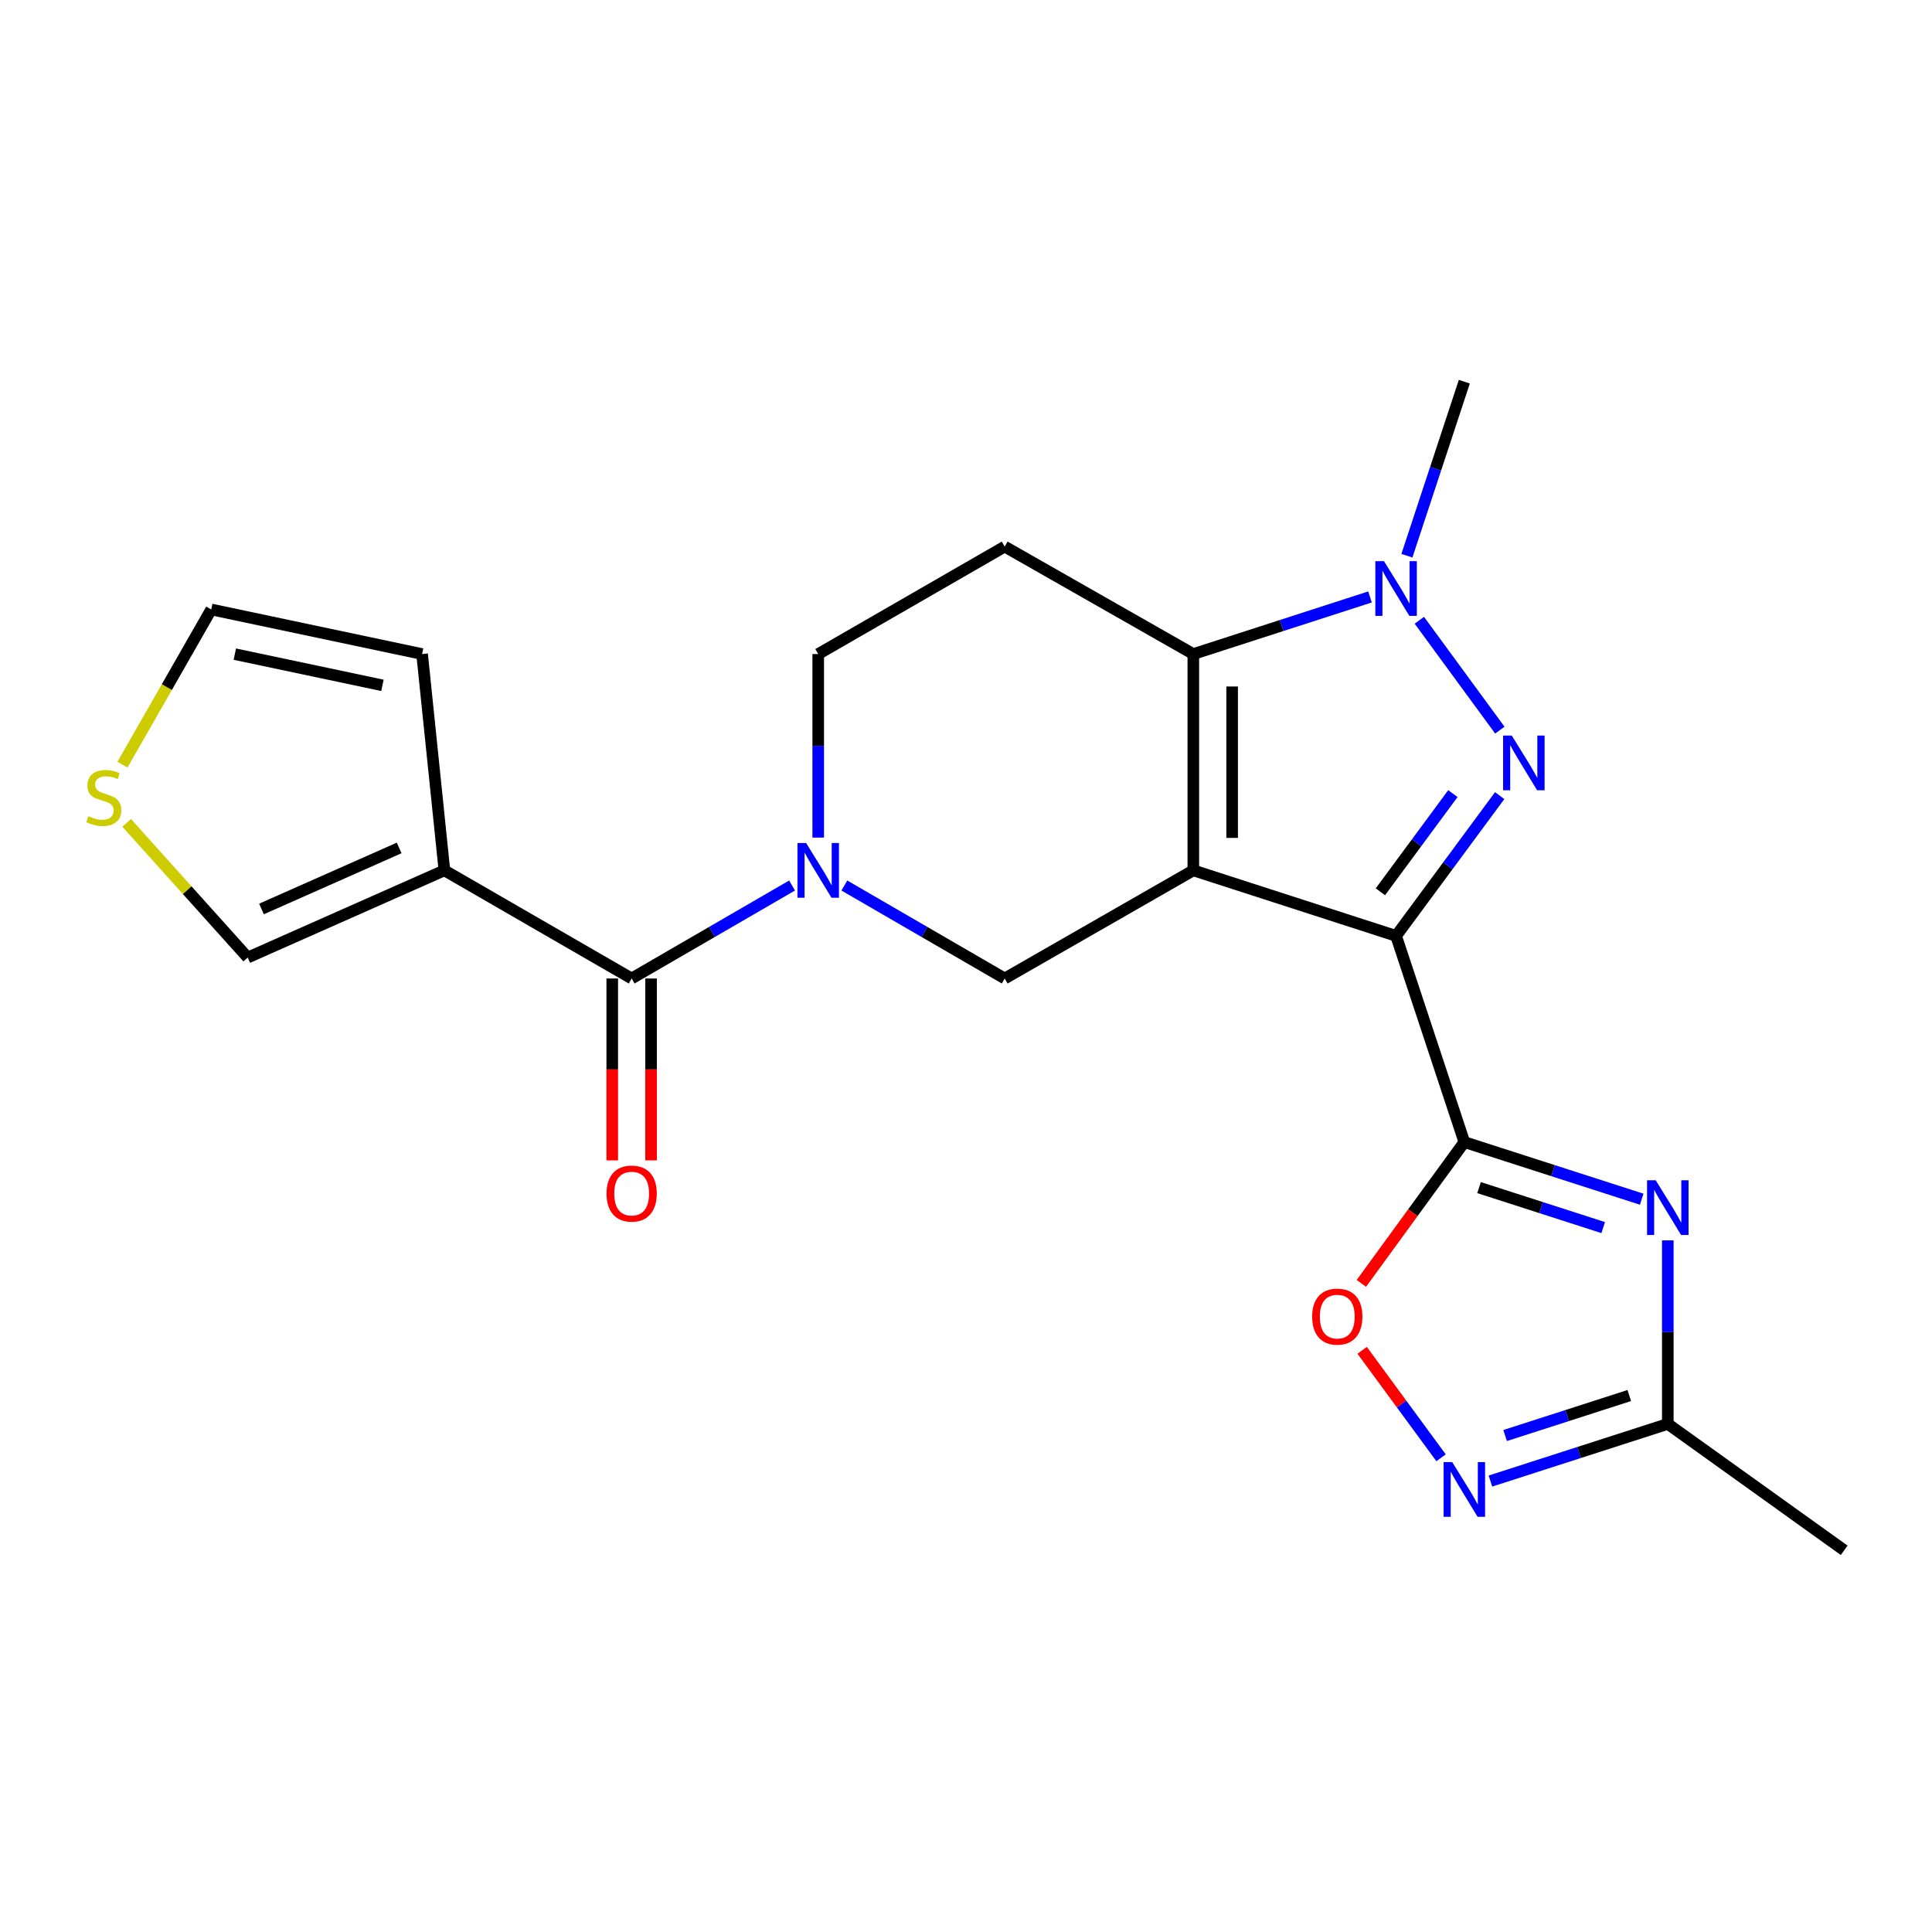 <?xml version='1.0' encoding='iso-8859-1'?>
<svg version='1.1' baseProfile='full'
              xmlns='http://www.w3.org/2000/svg'
                      xmlns:rdkit='http://www.rdkit.org/xml'
                      xmlns:xlink='http://www.w3.org/1999/xlink'
                  xml:space='preserve'
width='1000px' height='1000px' viewBox='0 0 1000 1000'>
<!-- END OF HEADER -->
<rect style='opacity:1.0;fill:#FFFFFF;stroke:none' width='1000' height='1000' x='0' y='0'> </rect>
<path class='bond-0' d='M 617.661,450.496 L 722.609,484.414' style='fill:none;fill-rule:evenodd;stroke:#000000;stroke-width:6px;stroke-linecap:butt;stroke-linejoin:miter;stroke-opacity:1' />
<path class='bond-3' d='M 617.661,450.496 L 617.661,338.536' style='fill:none;fill-rule:evenodd;stroke:#000000;stroke-width:6px;stroke-linecap:butt;stroke-linejoin:miter;stroke-opacity:1' />
<path class='bond-3' d='M 637.758,433.702 L 637.758,355.33' style='fill:none;fill-rule:evenodd;stroke:#000000;stroke-width:6px;stroke-linecap:butt;stroke-linejoin:miter;stroke-opacity:1' />
<path class='bond-8' d='M 617.661,450.496 L 520.037,506.464' style='fill:none;fill-rule:evenodd;stroke:#000000;stroke-width:6px;stroke-linecap:butt;stroke-linejoin:miter;stroke-opacity:1' />
<path class='bond-1' d='M 722.609,484.414 L 749.417,448.115' style='fill:none;fill-rule:evenodd;stroke:#000000;stroke-width:6px;stroke-linecap:butt;stroke-linejoin:miter;stroke-opacity:1' />
<path class='bond-1' d='M 749.417,448.115 L 776.225,411.816' style='fill:none;fill-rule:evenodd;stroke:#0000FF;stroke-width:6px;stroke-linecap:butt;stroke-linejoin:miter;stroke-opacity:1' />
<path class='bond-1' d='M 714.486,461.585 L 733.252,436.176' style='fill:none;fill-rule:evenodd;stroke:#000000;stroke-width:6px;stroke-linecap:butt;stroke-linejoin:miter;stroke-opacity:1' />
<path class='bond-1' d='M 733.252,436.176 L 752.017,410.767' style='fill:none;fill-rule:evenodd;stroke:#0000FF;stroke-width:6px;stroke-linecap:butt;stroke-linejoin:miter;stroke-opacity:1' />
<path class='bond-2' d='M 722.609,484.414 L 757.935,591.138' style='fill:none;fill-rule:evenodd;stroke:#000000;stroke-width:6px;stroke-linecap:butt;stroke-linejoin:miter;stroke-opacity:1' />
<path class='bond-22' d='M 776.314,377.916 L 734.649,321.049' style='fill:none;fill-rule:evenodd;stroke:#0000FF;stroke-width:6px;stroke-linecap:butt;stroke-linejoin:miter;stroke-opacity:1' />
<path class='bond-5' d='M 757.935,591.138 L 803.84,605.922' style='fill:none;fill-rule:evenodd;stroke:#000000;stroke-width:6px;stroke-linecap:butt;stroke-linejoin:miter;stroke-opacity:1' />
<path class='bond-5' d='M 803.84,605.922 L 849.745,620.706' style='fill:none;fill-rule:evenodd;stroke:#0000FF;stroke-width:6px;stroke-linecap:butt;stroke-linejoin:miter;stroke-opacity:1' />
<path class='bond-5' d='M 765.546,614.702 L 797.679,625.051' style='fill:none;fill-rule:evenodd;stroke:#000000;stroke-width:6px;stroke-linecap:butt;stroke-linejoin:miter;stroke-opacity:1' />
<path class='bond-5' d='M 797.679,625.051 L 829.813,635.4' style='fill:none;fill-rule:evenodd;stroke:#0000FF;stroke-width:6px;stroke-linecap:butt;stroke-linejoin:miter;stroke-opacity:1' />
<path class='bond-10' d='M 757.935,591.138 L 731.288,627.71' style='fill:none;fill-rule:evenodd;stroke:#000000;stroke-width:6px;stroke-linecap:butt;stroke-linejoin:miter;stroke-opacity:1' />
<path class='bond-10' d='M 731.288,627.71 L 704.642,664.282' style='fill:none;fill-rule:evenodd;stroke:#FF0000;stroke-width:6px;stroke-linecap:butt;stroke-linejoin:miter;stroke-opacity:1' />
<path class='bond-4' d='M 617.661,338.536 L 663.387,323.758' style='fill:none;fill-rule:evenodd;stroke:#000000;stroke-width:6px;stroke-linecap:butt;stroke-linejoin:miter;stroke-opacity:1' />
<path class='bond-4' d='M 663.387,323.758 L 709.112,308.98' style='fill:none;fill-rule:evenodd;stroke:#0000FF;stroke-width:6px;stroke-linecap:butt;stroke-linejoin:miter;stroke-opacity:1' />
<path class='bond-13' d='M 617.661,338.536 L 520.037,282.913' style='fill:none;fill-rule:evenodd;stroke:#000000;stroke-width:6px;stroke-linecap:butt;stroke-linejoin:miter;stroke-opacity:1' />
<path class='bond-20' d='M 728.212,287.639 L 743.073,242.599' style='fill:none;fill-rule:evenodd;stroke:#0000FF;stroke-width:6px;stroke-linecap:butt;stroke-linejoin:miter;stroke-opacity:1' />
<path class='bond-20' d='M 743.073,242.599 L 757.935,197.559' style='fill:none;fill-rule:evenodd;stroke:#000000;stroke-width:6px;stroke-linecap:butt;stroke-linejoin:miter;stroke-opacity:1' />
<path class='bond-12' d='M 863.251,642.015 L 863.251,689.516' style='fill:none;fill-rule:evenodd;stroke:#0000FF;stroke-width:6px;stroke-linecap:butt;stroke-linejoin:miter;stroke-opacity:1' />
<path class='bond-12' d='M 863.251,689.516 L 863.251,737.016' style='fill:none;fill-rule:evenodd;stroke:#000000;stroke-width:6px;stroke-linecap:butt;stroke-linejoin:miter;stroke-opacity:1' />
<path class='bond-6' d='M 437.036,458.34 L 478.536,482.402' style='fill:none;fill-rule:evenodd;stroke:#0000FF;stroke-width:6px;stroke-linecap:butt;stroke-linejoin:miter;stroke-opacity:1' />
<path class='bond-6' d='M 478.536,482.402 L 520.037,506.464' style='fill:none;fill-rule:evenodd;stroke:#000000;stroke-width:6px;stroke-linecap:butt;stroke-linejoin:miter;stroke-opacity:1' />
<path class='bond-7' d='M 409.976,458.338 L 368.459,482.401' style='fill:none;fill-rule:evenodd;stroke:#0000FF;stroke-width:6px;stroke-linecap:butt;stroke-linejoin:miter;stroke-opacity:1' />
<path class='bond-7' d='M 368.459,482.401 L 326.943,506.464' style='fill:none;fill-rule:evenodd;stroke:#000000;stroke-width:6px;stroke-linecap:butt;stroke-linejoin:miter;stroke-opacity:1' />
<path class='bond-14' d='M 423.506,433.537 L 423.506,386.036' style='fill:none;fill-rule:evenodd;stroke:#0000FF;stroke-width:6px;stroke-linecap:butt;stroke-linejoin:miter;stroke-opacity:1' />
<path class='bond-14' d='M 423.506,386.036 L 423.506,338.536' style='fill:none;fill-rule:evenodd;stroke:#000000;stroke-width:6px;stroke-linecap:butt;stroke-linejoin:miter;stroke-opacity:1' />
<path class='bond-9' d='M 326.943,506.464 L 230.022,450.496' style='fill:none;fill-rule:evenodd;stroke:#000000;stroke-width:6px;stroke-linecap:butt;stroke-linejoin:miter;stroke-opacity:1' />
<path class='bond-18' d='M 316.894,506.464 L 316.894,553.536' style='fill:none;fill-rule:evenodd;stroke:#000000;stroke-width:6px;stroke-linecap:butt;stroke-linejoin:miter;stroke-opacity:1' />
<path class='bond-18' d='M 316.894,553.536 L 316.894,600.609' style='fill:none;fill-rule:evenodd;stroke:#FF0000;stroke-width:6px;stroke-linecap:butt;stroke-linejoin:miter;stroke-opacity:1' />
<path class='bond-18' d='M 336.991,506.464 L 336.991,553.536' style='fill:none;fill-rule:evenodd;stroke:#000000;stroke-width:6px;stroke-linecap:butt;stroke-linejoin:miter;stroke-opacity:1' />
<path class='bond-18' d='M 336.991,553.536 L 336.991,600.609' style='fill:none;fill-rule:evenodd;stroke:#FF0000;stroke-width:6px;stroke-linecap:butt;stroke-linejoin:miter;stroke-opacity:1' />
<path class='bond-16' d='M 230.022,450.496 L 128.222,495.623' style='fill:none;fill-rule:evenodd;stroke:#000000;stroke-width:6px;stroke-linecap:butt;stroke-linejoin:miter;stroke-opacity:1' />
<path class='bond-16' d='M 206.607,438.893 L 135.347,470.482' style='fill:none;fill-rule:evenodd;stroke:#000000;stroke-width:6px;stroke-linecap:butt;stroke-linejoin:miter;stroke-opacity:1' />
<path class='bond-17' d='M 230.022,450.496 L 218.477,338.536' style='fill:none;fill-rule:evenodd;stroke:#000000;stroke-width:6px;stroke-linecap:butt;stroke-linejoin:miter;stroke-opacity:1' />
<path class='bond-11' d='M 705.053,698.931 L 725.475,726.741' style='fill:none;fill-rule:evenodd;stroke:#FF0000;stroke-width:6px;stroke-linecap:butt;stroke-linejoin:miter;stroke-opacity:1' />
<path class='bond-11' d='M 725.475,726.741 L 745.896,754.552' style='fill:none;fill-rule:evenodd;stroke:#0000FF;stroke-width:6px;stroke-linecap:butt;stroke-linejoin:miter;stroke-opacity:1' />
<path class='bond-24' d='M 771.441,766.594 L 817.346,751.805' style='fill:none;fill-rule:evenodd;stroke:#0000FF;stroke-width:6px;stroke-linecap:butt;stroke-linejoin:miter;stroke-opacity:1' />
<path class='bond-24' d='M 817.346,751.805 L 863.251,737.016' style='fill:none;fill-rule:evenodd;stroke:#000000;stroke-width:6px;stroke-linecap:butt;stroke-linejoin:miter;stroke-opacity:1' />
<path class='bond-24' d='M 779.05,743.029 L 811.184,732.677' style='fill:none;fill-rule:evenodd;stroke:#0000FF;stroke-width:6px;stroke-linecap:butt;stroke-linejoin:miter;stroke-opacity:1' />
<path class='bond-24' d='M 811.184,732.677 L 843.317,722.324' style='fill:none;fill-rule:evenodd;stroke:#000000;stroke-width:6px;stroke-linecap:butt;stroke-linejoin:miter;stroke-opacity:1' />
<path class='bond-21' d='M 863.251,737.016 L 954.545,802.441' style='fill:none;fill-rule:evenodd;stroke:#000000;stroke-width:6px;stroke-linecap:butt;stroke-linejoin:miter;stroke-opacity:1' />
<path class='bond-23' d='M 520.037,282.913 L 423.506,338.536' style='fill:none;fill-rule:evenodd;stroke:#000000;stroke-width:6px;stroke-linecap:butt;stroke-linejoin:miter;stroke-opacity:1' />
<path class='bond-15' d='M 65.575,425.918 L 96.898,460.771' style='fill:none;fill-rule:evenodd;stroke:#CCCC00;stroke-width:6px;stroke-linecap:butt;stroke-linejoin:miter;stroke-opacity:1' />
<path class='bond-15' d='M 96.898,460.771 L 128.222,495.623' style='fill:none;fill-rule:evenodd;stroke:#000000;stroke-width:6px;stroke-linecap:butt;stroke-linejoin:miter;stroke-opacity:1' />
<path class='bond-25' d='M 63.386,395.793 L 86.359,355.626' style='fill:none;fill-rule:evenodd;stroke:#CCCC00;stroke-width:6px;stroke-linecap:butt;stroke-linejoin:miter;stroke-opacity:1' />
<path class='bond-25' d='M 86.359,355.626 L 109.331,315.458' style='fill:none;fill-rule:evenodd;stroke:#000000;stroke-width:6px;stroke-linecap:butt;stroke-linejoin:miter;stroke-opacity:1' />
<path class='bond-19' d='M 218.477,338.536 L 109.331,315.458' style='fill:none;fill-rule:evenodd;stroke:#000000;stroke-width:6px;stroke-linecap:butt;stroke-linejoin:miter;stroke-opacity:1' />
<path class='bond-19' d='M 197.948,354.736 L 121.546,338.582' style='fill:none;fill-rule:evenodd;stroke:#000000;stroke-width:6px;stroke-linecap:butt;stroke-linejoin:miter;stroke-opacity:1' />
<path  class='atom-2' d='M 782.478 380.713
L 791.758 395.713
Q 792.678 397.193, 794.158 399.873
Q 795.638 402.553, 795.718 402.713
L 795.718 380.713
L 799.478 380.713
L 799.478 409.033
L 795.598 409.033
L 785.638 392.633
Q 784.478 390.713, 783.238 388.513
Q 782.038 386.313, 781.678 385.633
L 781.678 409.033
L 777.998 409.033
L 777.998 380.713
L 782.478 380.713
' fill='#0000FF'/>
<path  class='atom-5' d='M 716.349 290.457
L 725.629 305.457
Q 726.549 306.937, 728.029 309.617
Q 729.509 312.297, 729.589 312.457
L 729.589 290.457
L 733.349 290.457
L 733.349 318.777
L 729.469 318.777
L 719.509 302.377
Q 718.349 300.457, 717.109 298.257
Q 715.909 296.057, 715.549 295.377
L 715.549 318.777
L 711.869 318.777
L 711.869 290.457
L 716.349 290.457
' fill='#0000FF'/>
<path  class='atom-6' d='M 856.991 610.896
L 866.271 625.896
Q 867.191 627.376, 868.671 630.056
Q 870.151 632.736, 870.231 632.896
L 870.231 610.896
L 873.991 610.896
L 873.991 639.216
L 870.111 639.216
L 860.151 622.816
Q 858.991 620.896, 857.751 618.696
Q 856.551 616.496, 856.191 615.816
L 856.191 639.216
L 852.511 639.216
L 852.511 610.896
L 856.991 610.896
' fill='#0000FF'/>
<path  class='atom-7' d='M 417.246 436.336
L 426.526 451.336
Q 427.446 452.816, 428.926 455.496
Q 430.406 458.176, 430.486 458.336
L 430.486 436.336
L 434.246 436.336
L 434.246 464.656
L 430.366 464.656
L 420.406 448.256
Q 419.246 446.336, 418.006 444.136
Q 416.806 441.936, 416.446 441.256
L 416.446 464.656
L 412.766 464.656
L 412.766 436.336
L 417.246 436.336
' fill='#0000FF'/>
<path  class='atom-11' d='M 679.174 681.473
Q 679.174 674.673, 682.534 670.873
Q 685.894 667.073, 692.174 667.073
Q 698.454 667.073, 701.814 670.873
Q 705.174 674.673, 705.174 681.473
Q 705.174 688.353, 701.774 692.273
Q 698.374 696.153, 692.174 696.153
Q 685.934 696.153, 682.534 692.273
Q 679.174 688.393, 679.174 681.473
M 692.174 692.953
Q 696.494 692.953, 698.814 690.073
Q 701.174 687.153, 701.174 681.473
Q 701.174 675.913, 698.814 673.113
Q 696.494 670.273, 692.174 670.273
Q 687.854 670.273, 685.494 673.073
Q 683.174 675.873, 683.174 681.473
Q 683.174 687.193, 685.494 690.073
Q 687.854 692.953, 692.174 692.953
' fill='#FF0000'/>
<path  class='atom-12' d='M 751.675 756.786
L 760.955 771.786
Q 761.875 773.266, 763.355 775.946
Q 764.835 778.626, 764.915 778.786
L 764.915 756.786
L 768.675 756.786
L 768.675 785.106
L 764.795 785.106
L 754.835 768.706
Q 753.675 766.786, 752.435 764.586
Q 751.235 762.386, 750.875 761.706
L 750.875 785.106
L 747.195 785.106
L 747.195 756.786
L 751.675 756.786
' fill='#0000FF'/>
<path  class='atom-16' d='M 45.708 422.434
Q 46.028 422.554, 47.348 423.114
Q 48.668 423.674, 50.108 424.034
Q 51.588 424.354, 53.028 424.354
Q 55.708 424.354, 57.268 423.074
Q 58.828 421.754, 58.828 419.474
Q 58.828 417.914, 58.028 416.954
Q 57.268 415.994, 56.068 415.474
Q 54.868 414.954, 52.868 414.354
Q 50.348 413.594, 48.828 412.874
Q 47.348 412.154, 46.268 410.634
Q 45.228 409.114, 45.228 406.554
Q 45.228 402.994, 47.628 400.794
Q 50.068 398.594, 54.868 398.594
Q 58.148 398.594, 61.868 400.154
L 60.948 403.234
Q 57.548 401.834, 54.988 401.834
Q 52.228 401.834, 50.708 402.994
Q 49.188 404.114, 49.228 406.074
Q 49.228 407.594, 49.988 408.514
Q 50.788 409.434, 51.908 409.954
Q 53.068 410.474, 54.988 411.074
Q 57.548 411.874, 59.068 412.674
Q 60.588 413.474, 61.668 415.114
Q 62.788 416.714, 62.788 419.474
Q 62.788 423.394, 60.148 425.514
Q 57.548 427.594, 53.188 427.594
Q 50.668 427.594, 48.748 427.034
Q 46.868 426.514, 44.628 425.594
L 45.708 422.434
' fill='#CCCC00'/>
<path  class='atom-19' d='M 313.943 617.79
Q 313.943 610.99, 317.303 607.19
Q 320.663 603.39, 326.943 603.39
Q 333.223 603.39, 336.583 607.19
Q 339.943 610.99, 339.943 617.79
Q 339.943 624.67, 336.543 628.59
Q 333.143 632.47, 326.943 632.47
Q 320.703 632.47, 317.303 628.59
Q 313.943 624.71, 313.943 617.79
M 326.943 629.27
Q 331.263 629.27, 333.583 626.39
Q 335.943 623.47, 335.943 617.79
Q 335.943 612.23, 333.583 609.43
Q 331.263 606.59, 326.943 606.59
Q 322.623 606.59, 320.263 609.39
Q 317.943 612.19, 317.943 617.79
Q 317.943 623.51, 320.263 626.39
Q 322.623 629.27, 326.943 629.27
' fill='#FF0000'/>
</svg>
